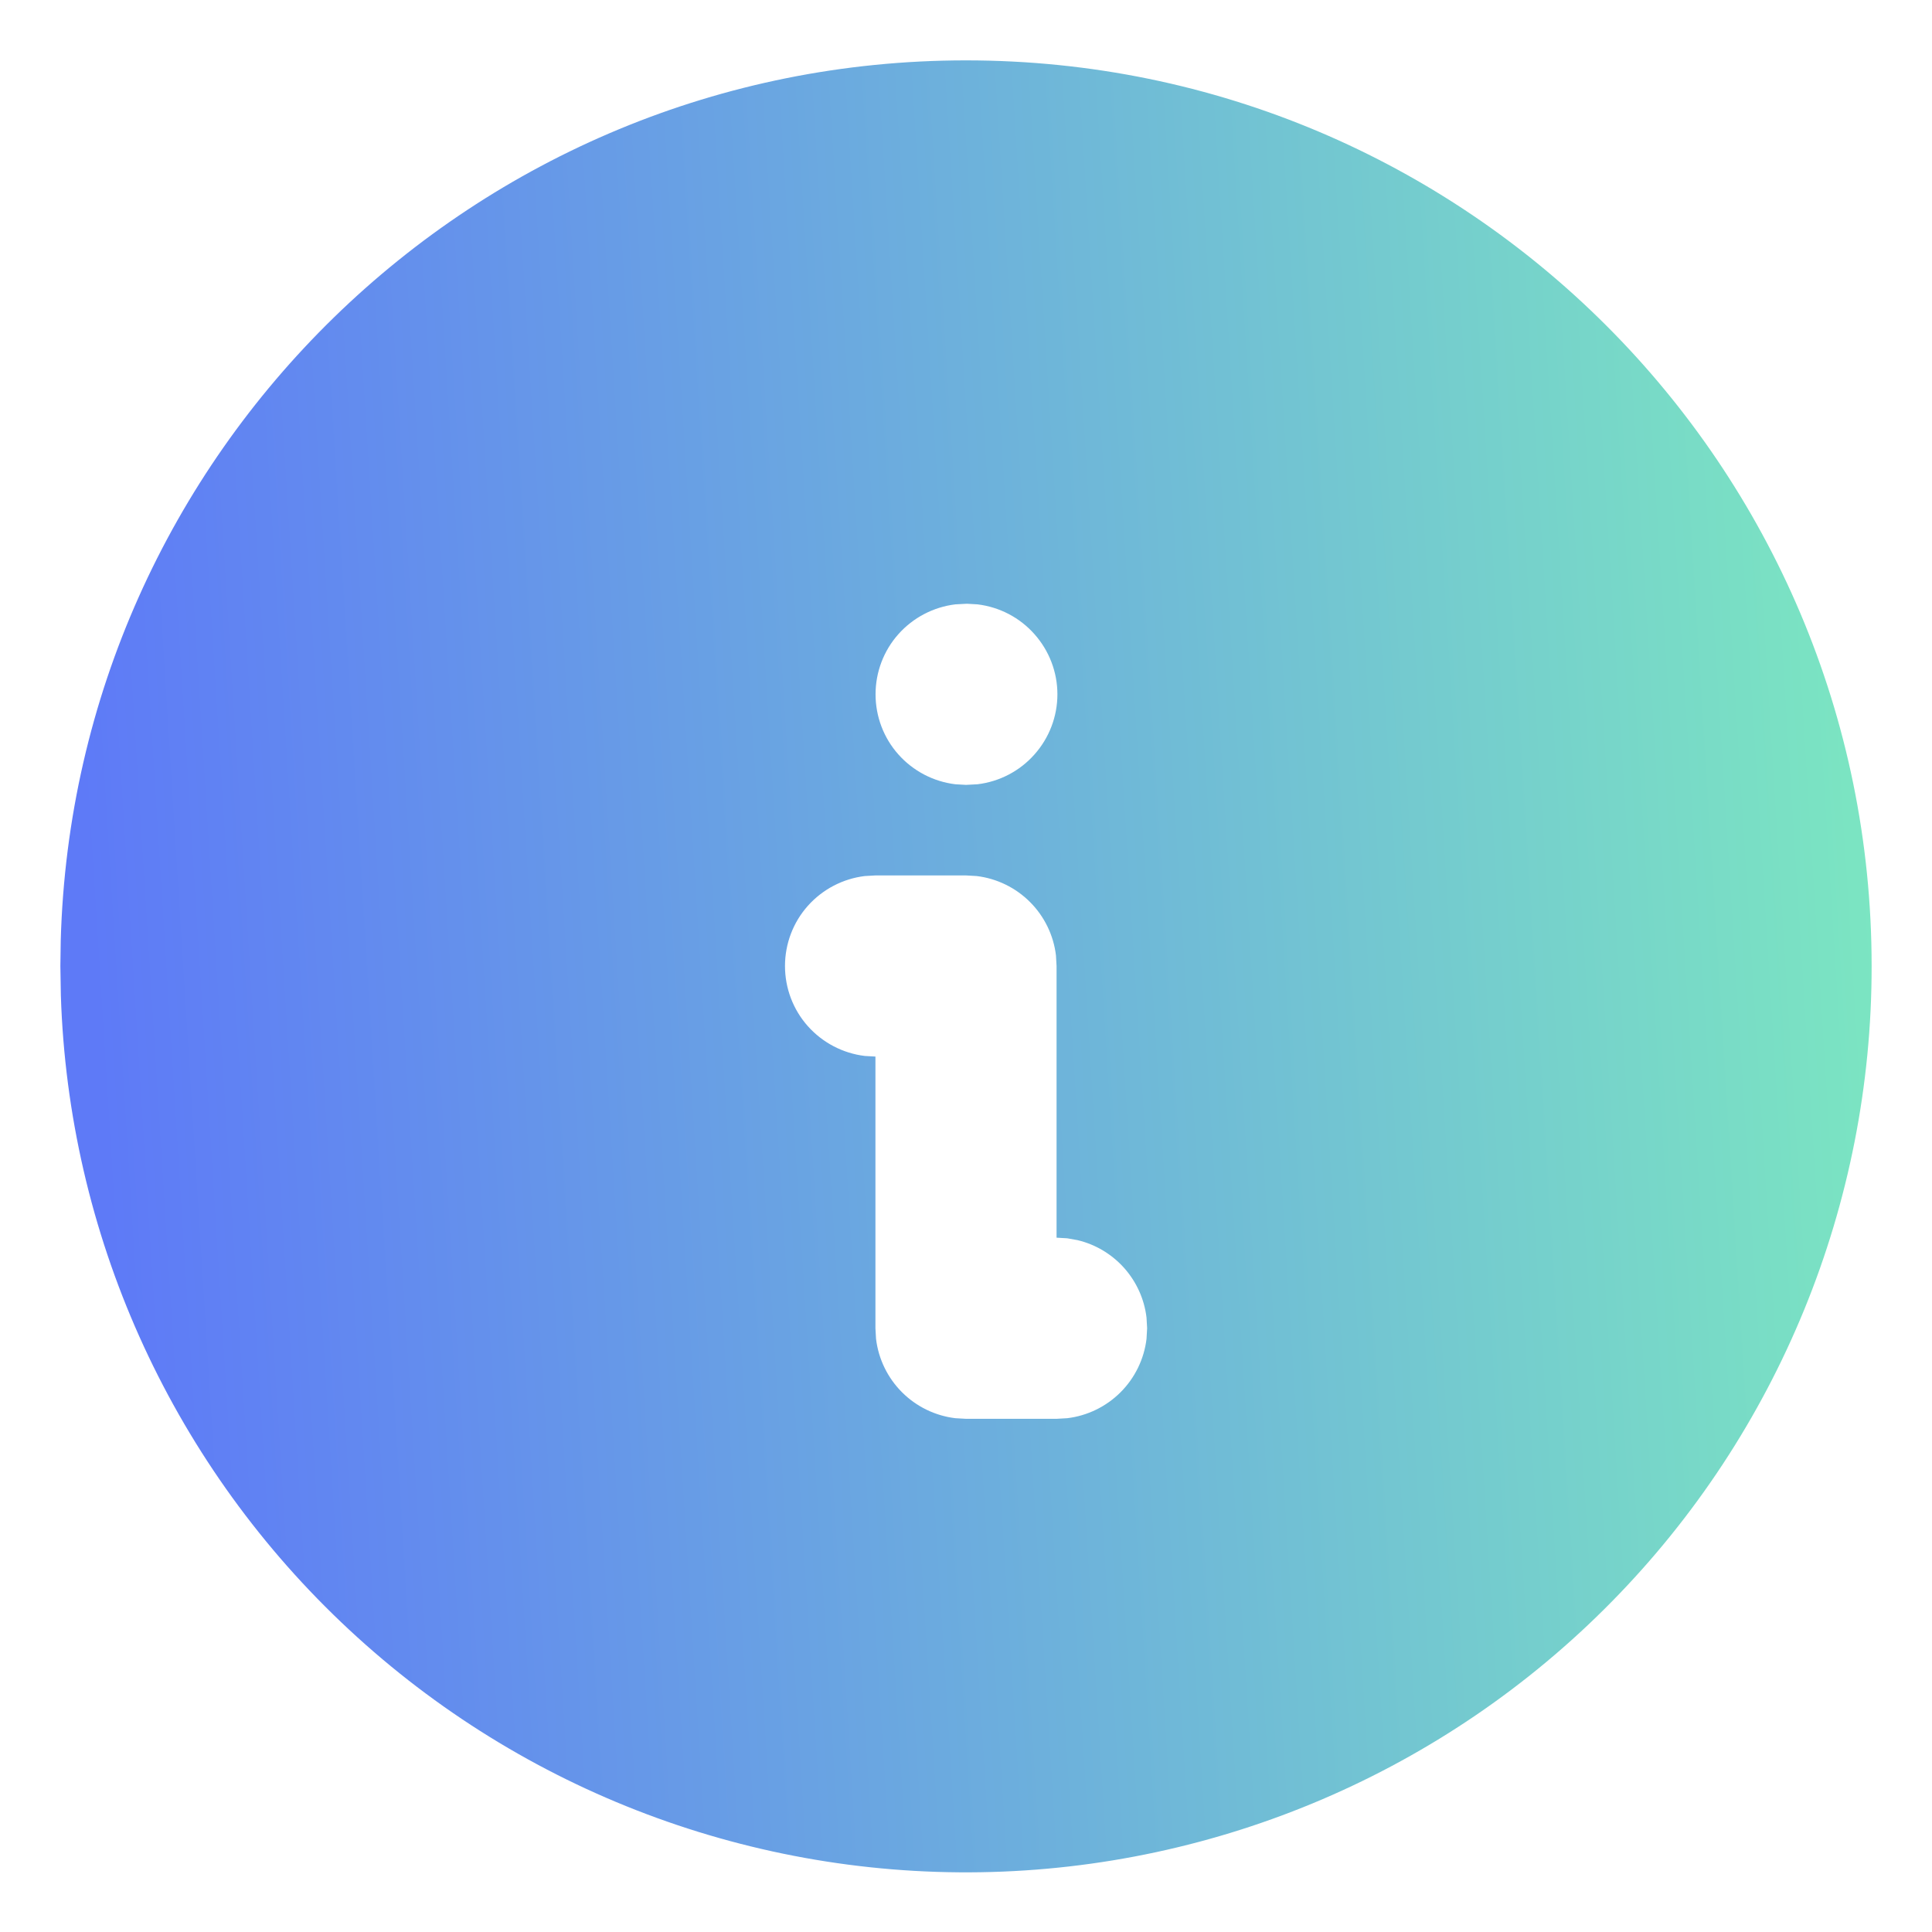 <svg width="16" height="16" viewBox="0 0 16 16" fill="none" xmlns="http://www.w3.org/2000/svg">
	<path d="M8 0.5C12.142 0.5 15.5 3.858 15.5 8C15.502 9.969 14.729 11.86 13.348 13.264C11.968 14.668 10.09 15.473 8.122 15.505C6.153 15.537 4.25 14.793 2.825 13.434C1.4 12.076 0.566 10.211 0.504 8.243L0.5 8L0.503 7.79C0.614 3.745 3.928 0.5 8 0.5ZM8 7.25H7.25L7.162 7.255C6.98 7.277 6.812 7.365 6.69 7.502C6.568 7.639 6.501 7.816 6.501 8C6.501 8.184 6.568 8.361 6.69 8.498C6.812 8.635 6.98 8.723 7.162 8.745L7.25 8.75V11L7.255 11.088C7.275 11.255 7.351 11.411 7.47 11.53C7.589 11.649 7.745 11.725 7.912 11.745L8 11.75H8.75L8.838 11.745C9.005 11.725 9.161 11.649 9.28 11.53C9.399 11.411 9.475 11.255 9.495 11.088L9.5 11L9.495 10.912C9.477 10.759 9.412 10.616 9.31 10.501C9.207 10.386 9.072 10.305 8.922 10.27L8.838 10.255L8.75 10.25V8L8.745 7.912C8.725 7.745 8.649 7.589 8.53 7.47C8.411 7.351 8.255 7.275 8.088 7.255L8 7.25ZM8.008 5L7.912 5.005C7.73 5.027 7.562 5.115 7.44 5.252C7.318 5.389 7.251 5.566 7.251 5.75C7.251 5.934 7.318 6.111 7.44 6.248C7.562 6.385 7.73 6.473 7.912 6.495L8 6.5L8.095 6.495C8.278 6.473 8.446 6.385 8.567 6.248C8.689 6.111 8.757 5.934 8.757 5.75C8.757 5.566 8.689 5.389 8.567 5.252C8.446 5.115 8.278 5.027 8.095 5.005L8.008 5Z" fill="url(#paint0_linear_388_7818)" />
	<defs>
		<linearGradient id="paint0_linear_388_7818" x1="1.233" y1="15.506" x2="16.914" y2="14.525" gradientUnits="userSpaceOnUse">
			<stop stop-color="#5E7AF7" />
			<stop offset="1" stop-color="#7DECBE" />
		</linearGradient>
	</defs>
</svg>
